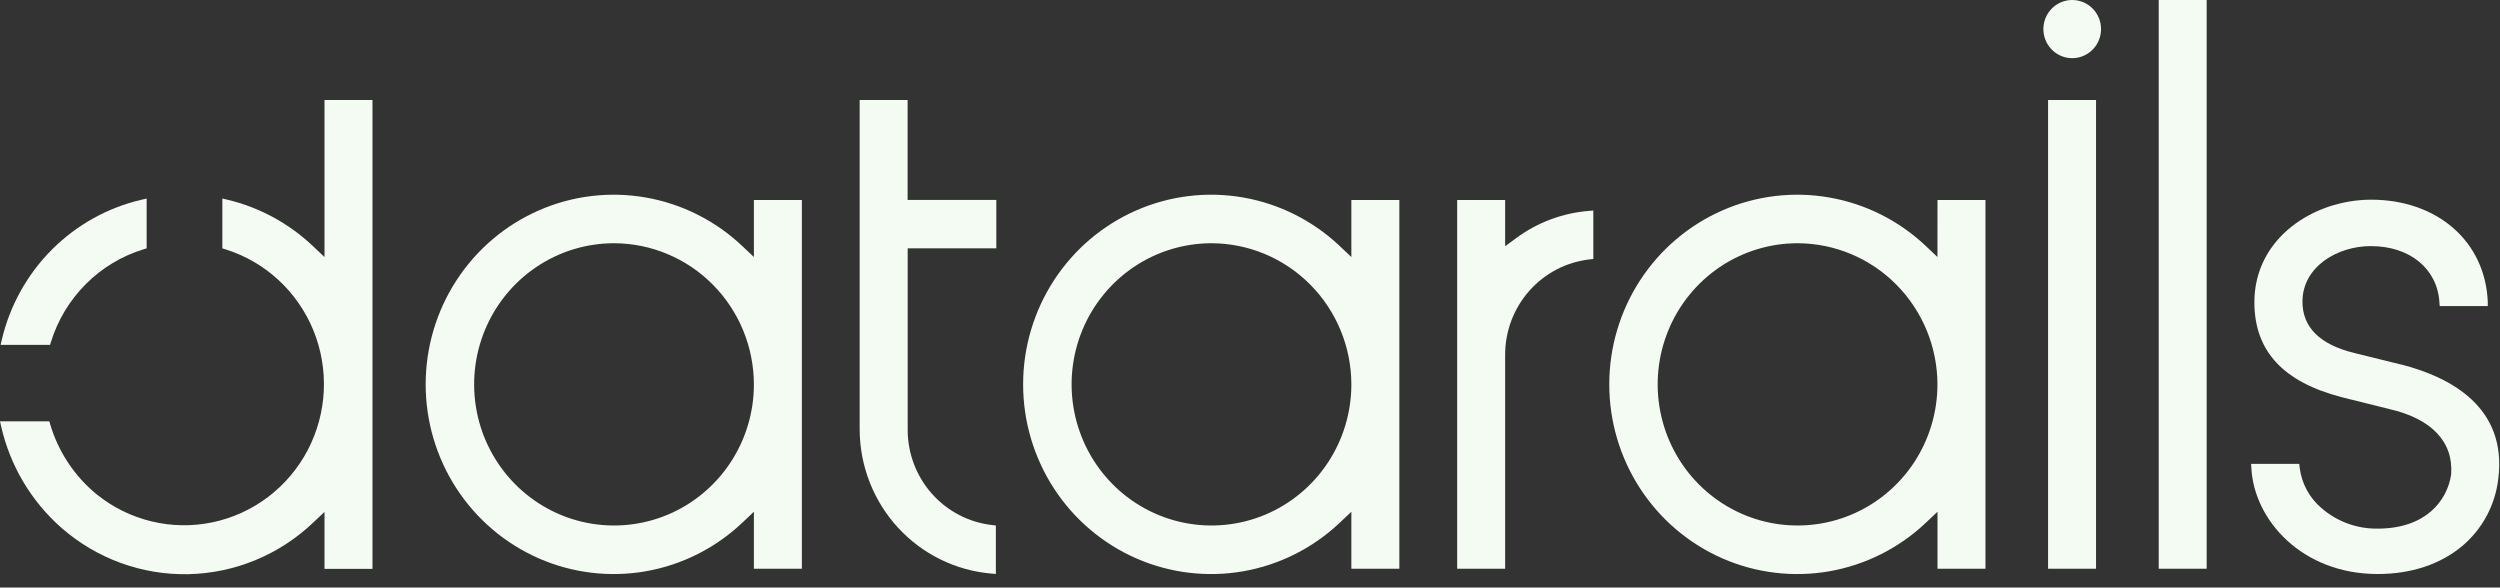 <svg xmlns="http://www.w3.org/2000/svg" fill="none" viewBox="0 0 200 47" height="47" width="200">
<rect x="0" y="0" width="200" height="47" fill="#333333" stroke="none"/>
<path fill="#F4FBF3" d="M165.777 0C165.321 0 164.875 0.137 164.497 0.392C164.117 0.648 163.822 1.011 163.646 1.436C163.472 1.862 163.427 2.329 163.516 2.78C163.604 3.231 163.824 3.645 164.147 3.971C164.469 4.296 164.88 4.518 165.328 4.608C165.775 4.698 166.239 4.652 166.66 4.476C167.082 4.299 167.442 4 167.695 3.619C167.948 3.235 168.083 2.786 168.084 2.326C168.084 1.709 167.841 1.118 167.408 0.681C167.194 0.466 166.94 0.294 166.661 0.177C166.381 0.061 166.081 0 165.777 0Z"></path>
<path fill="#F4FBF3" d="M11.334 15.975C8.618 16.604 6.13 17.988 4.153 19.968C2.175 21.949 0.786 24.449 0.143 27.184L0.049 27.589H4.005L4.075 27.36C4.617 25.608 5.578 24.015 6.875 22.717C8.166 21.425 9.756 20.471 11.503 19.937L11.732 19.867V15.883L11.334 15.975Z"></path>
<path fill="#F4FBF3" d="M192.132 29.174L188.345 28.24C185.595 27.57 184.197 26.186 184.197 24.133C184.197 21.35 186.974 19.688 189.663 19.688C192.785 19.688 194.982 21.492 195.154 24.178L195.175 24.485H199.022V24.146C198.829 19.333 194.993 15.975 189.699 15.975C185.102 15.975 180.351 19.039 180.351 24.175C180.351 28.085 182.654 30.574 187.398 31.79L191.146 32.724C194.542 33.499 196.297 35.366 196.09 37.976C195.771 40.06 194.061 42.29 190.209 42.29C188.562 42.313 186.964 41.729 185.721 40.649C184.752 39.83 184.127 38.671 183.972 37.406L183.942 37.112H180.09L180.109 37.453C180.331 41.615 184.166 45.921 190.209 45.921C192.892 45.921 195.229 45.147 196.976 43.684C198.584 42.331 199.618 40.408 199.862 38.309C200.586 32.588 196.065 30.183 192.143 29.172"></path>
<path fill="#F4FBF3" d="M60.312 20.562L59.378 19.68C57.238 17.656 54.558 16.308 51.668 15.801C48.778 15.294 45.802 15.652 43.114 16.828C40.422 18.005 38.131 19.949 36.521 22.423C34.911 24.897 34.053 27.792 34.053 30.751C34.053 33.71 34.911 36.605 36.521 39.079C38.131 41.553 40.422 43.497 43.114 44.674C45.802 45.85 48.778 46.207 51.668 45.701C54.558 45.194 57.238 43.846 59.378 41.822L60.312 40.94V45.498H64.148V16.001H60.312V20.562ZM60.312 30.75C60.313 32.98 59.657 35.162 58.426 37.022C57.197 38.879 55.449 40.326 53.404 41.181C51.361 42.035 49.109 42.259 46.938 41.823C44.768 41.388 42.774 40.312 41.209 38.733C39.644 37.154 38.578 35.142 38.146 32.952C37.714 30.762 37.936 28.494 38.783 26.429C39.63 24.366 41.064 22.603 42.904 21.362C44.741 20.122 46.906 19.46 49.122 19.459C52.088 19.465 54.931 20.657 57.028 22.773C59.125 24.889 60.306 27.757 60.312 30.75Z"></path>
<path fill="#F4FBF3" d="M108.109 20.562L107.175 19.68C105.035 17.656 102.355 16.308 99.465 15.801C96.575 15.294 93.599 15.652 90.91 16.828C88.219 18.005 85.927 19.949 84.318 22.423C82.708 24.897 81.85 27.792 81.85 30.751C81.85 33.71 82.708 36.605 84.318 39.079C85.927 41.553 88.219 43.497 90.91 44.674C93.599 45.85 96.575 46.207 99.465 45.701C102.355 45.194 105.035 43.846 107.175 41.822L108.109 40.94V45.498H111.948V16.001H108.109V20.562ZM108.109 30.75C108.11 32.98 107.454 35.162 106.223 37.022C104.994 38.879 103.246 40.326 101.201 41.181C99.158 42.035 96.906 42.259 94.735 41.823C92.565 41.388 90.571 40.312 89.006 38.733C87.441 37.154 86.375 35.142 85.943 32.952C85.511 30.762 85.733 28.494 86.58 26.429C87.427 24.366 88.861 22.603 90.701 21.362C92.538 20.122 94.703 19.46 96.919 19.459C99.885 19.465 102.727 20.657 104.825 22.773C106.922 24.889 108.103 27.757 108.109 30.75Z"></path>
<path fill="#F4FBF3" d="M121.293 19.05L120.411 19.698V16.002H116.573V45.498H120.411V28.387C120.409 26.497 121.098 24.672 122.347 23.263C123.595 21.854 125.316 20.96 127.178 20.751L127.466 20.72V16.842L127.118 16.871C125.01 17.039 122.992 17.794 121.291 19.05"></path>
<path fill="#F4FBF3" d="M154.996 20.562L154.066 19.68C151.926 17.656 149.247 16.308 146.356 15.801C143.466 15.294 140.49 15.652 137.801 16.828C135.111 18.005 132.819 19.949 131.209 22.423C129.599 24.897 128.742 27.792 128.742 30.751C128.742 33.71 129.599 36.605 131.209 39.079C132.819 41.553 135.111 43.497 137.801 44.674C140.49 45.85 143.466 46.207 146.356 45.701C149.247 45.194 151.926 43.846 154.066 41.822L155 40.94V45.498H158.837V16.001H155L154.996 20.562ZM154.996 30.75C154.996 32.98 154.34 35.162 153.109 37.022C151.88 38.879 150.132 40.326 148.088 41.181C146.045 42.035 143.793 42.259 141.622 41.823C139.451 41.388 137.457 40.312 135.892 38.733C134.327 37.154 133.261 35.142 132.829 32.952C132.397 30.762 132.619 28.494 133.466 26.429C134.313 24.366 135.748 22.603 137.587 21.362C139.424 20.123 141.588 19.46 143.804 19.459C146.77 19.465 149.614 20.657 151.711 22.773C153.808 24.889 154.989 27.757 154.996 30.75Z"></path>
<path fill="#F4FBF3" d="M167.683 8.001H163.846V45.498H167.683V8.001Z"></path>
<path fill="#F4FBF3" d="M176.533 0H172.698V45.498H176.533V0Z"></path>
<path fill="#F4FBF3" d="M72.609 8.001H68.773V34.37C68.785 37.273 69.875 40.066 71.827 42.198C73.78 44.33 76.453 45.646 79.32 45.887L79.669 45.916V42.038L79.38 42.006C77.518 41.798 75.797 40.904 74.549 39.495C73.3 38.086 72.611 36.261 72.614 34.37V19.866H79.706V15.996H72.609V8.001Z"></path>
<path fill="#F4FBF3" d="M25.96 20.565L25.025 19.68C23.106 17.861 20.746 16.584 18.183 15.975L17.788 15.88V19.869L18.017 19.94C19.593 20.43 21.041 21.264 22.257 22.381C23.477 23.502 24.435 24.878 25.064 26.411C25.694 27.947 25.98 29.603 25.903 31.262C25.825 32.921 25.386 34.543 24.615 36.014C23.846 37.48 22.764 38.759 21.444 39.759C20.13 40.756 18.61 41.448 16.995 41.786C15.382 42.123 13.715 42.097 12.114 41.709C10.51 41.321 9.012 40.581 7.729 39.543C5.961 38.093 4.666 36.14 4.013 33.937L3.945 33.704H0L0.089 34.1C0.806 37.258 2.499 40.105 4.921 42.232C7.727 44.688 11.335 46.007 15.049 45.934C18.762 45.86 22.317 44.4 25.025 41.835L25.96 40.953V45.511H29.798V8.001H25.96V20.565Z"></path>
</svg>
